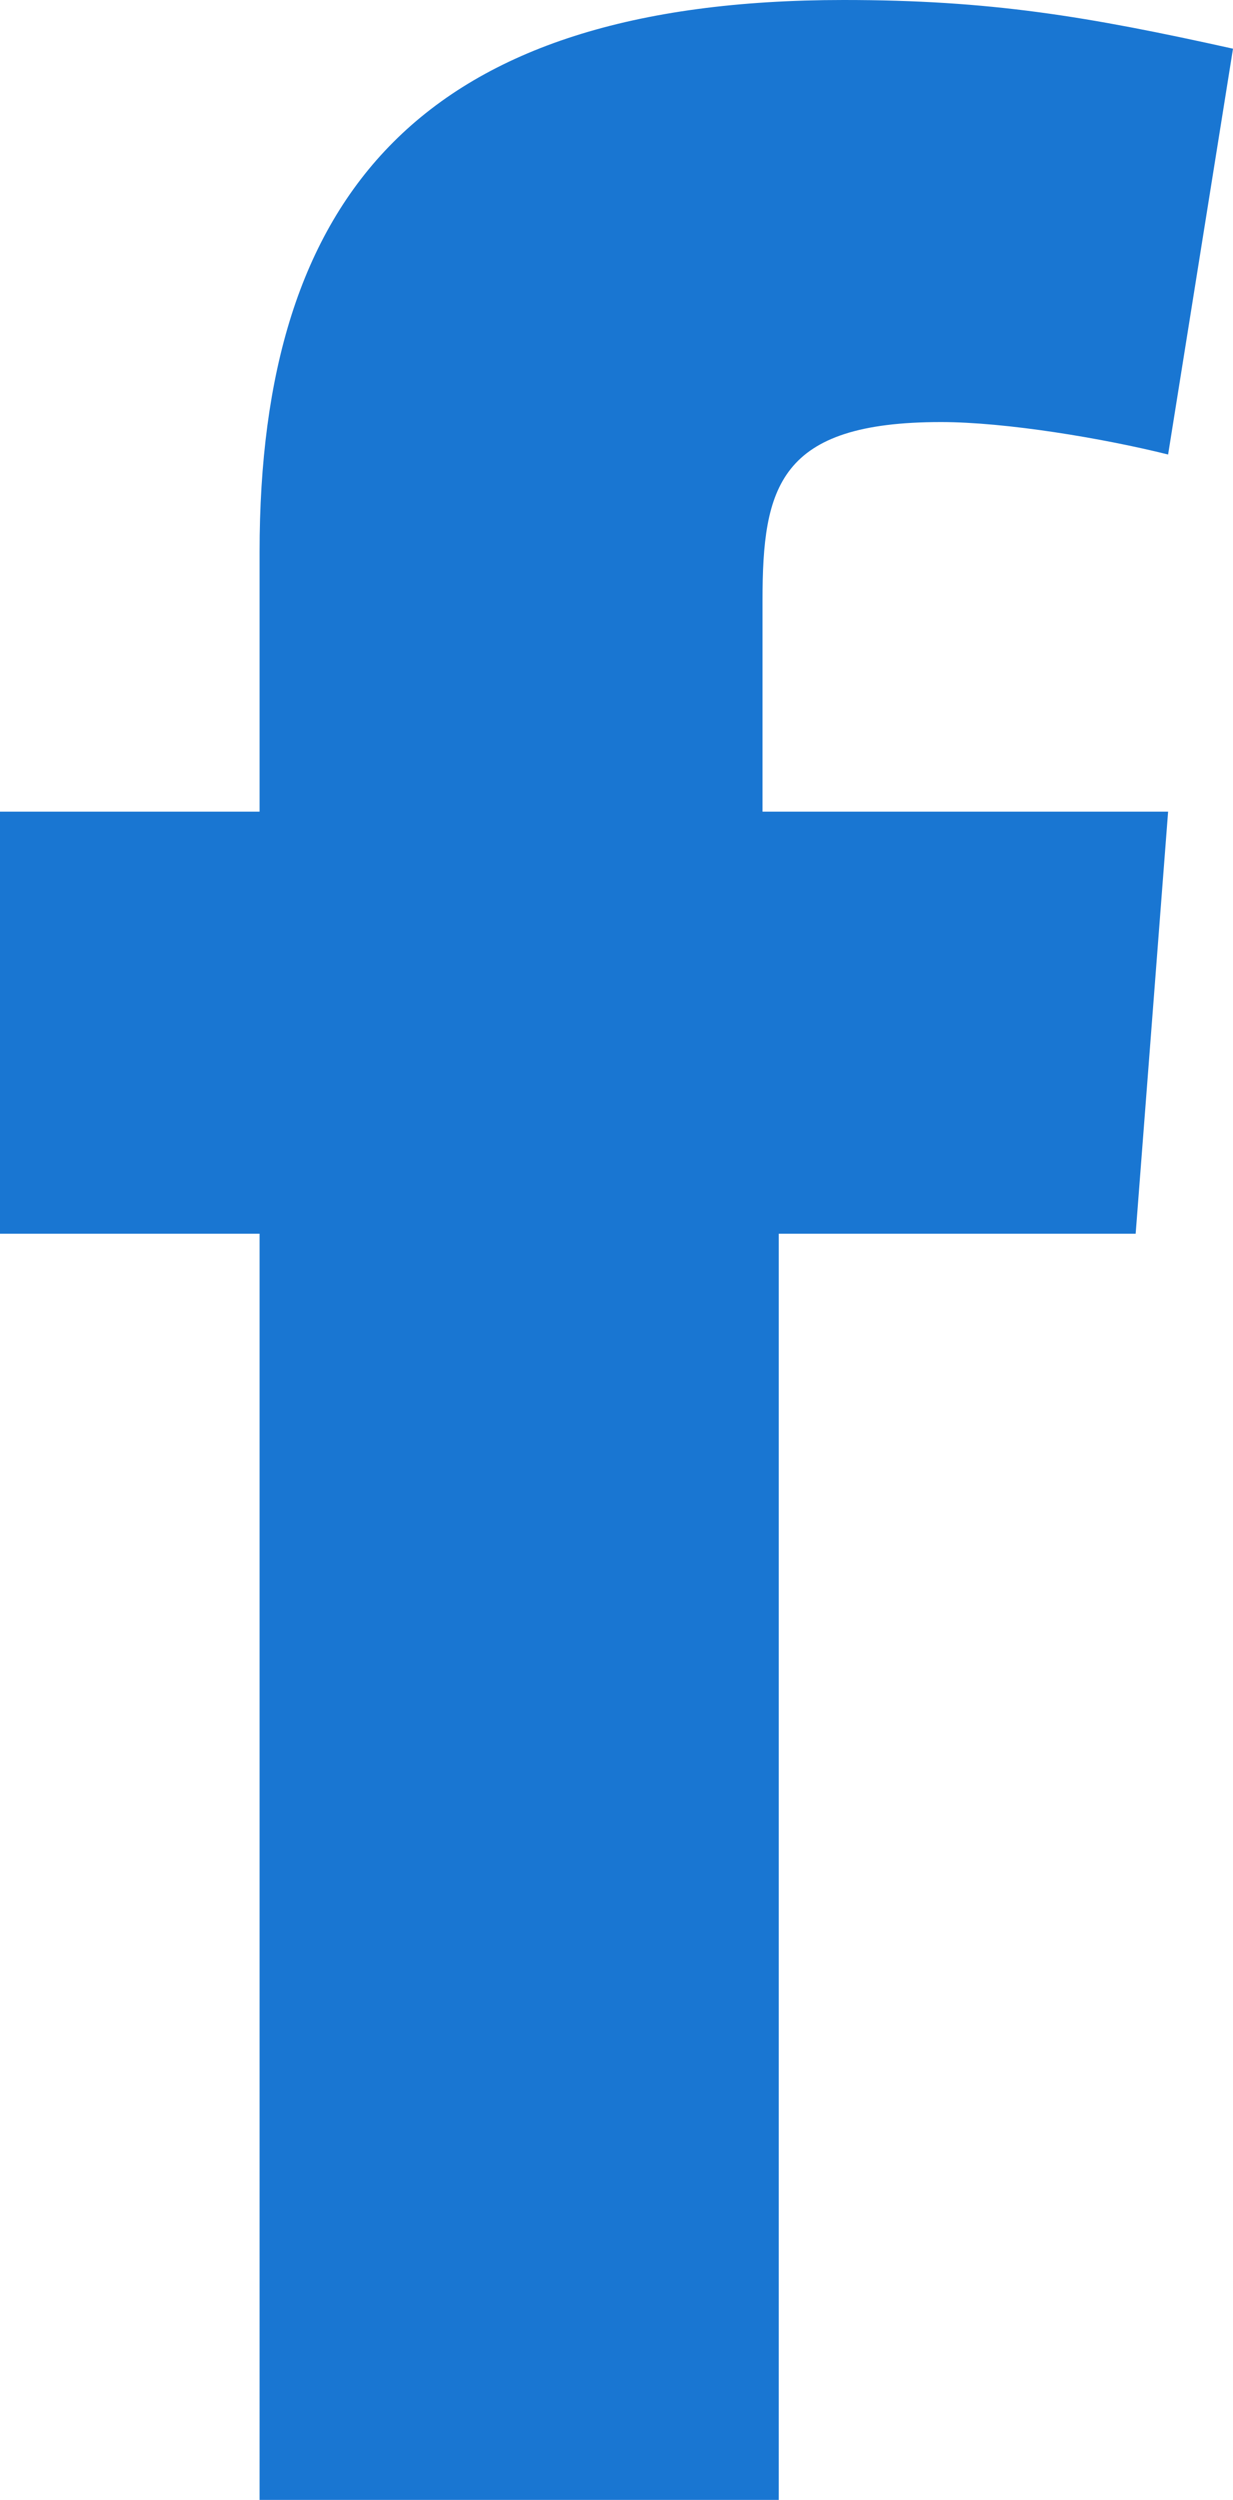 <svg xmlns="http://www.w3.org/2000/svg" xml:space="preserve" style="enable-background:new 0 0 7.6 15.4" viewBox="0 0 7.6 15.4"><path d="M7.2 2.8c-.4-.1-1-.2-1.4-.2-1 0-1.1.4-1.1 1.1V5h2.5L7 7.6H4.8v7.8H1.6V7.6H0V5h1.6V3.4c0-2.2 1-3.4 3.6-3.4.9 0 1.5.1 2.4.3l-.4 2.5z" style="fill-rule:evenodd;clip-rule:evenodd;fill:#1976d2"/></svg>